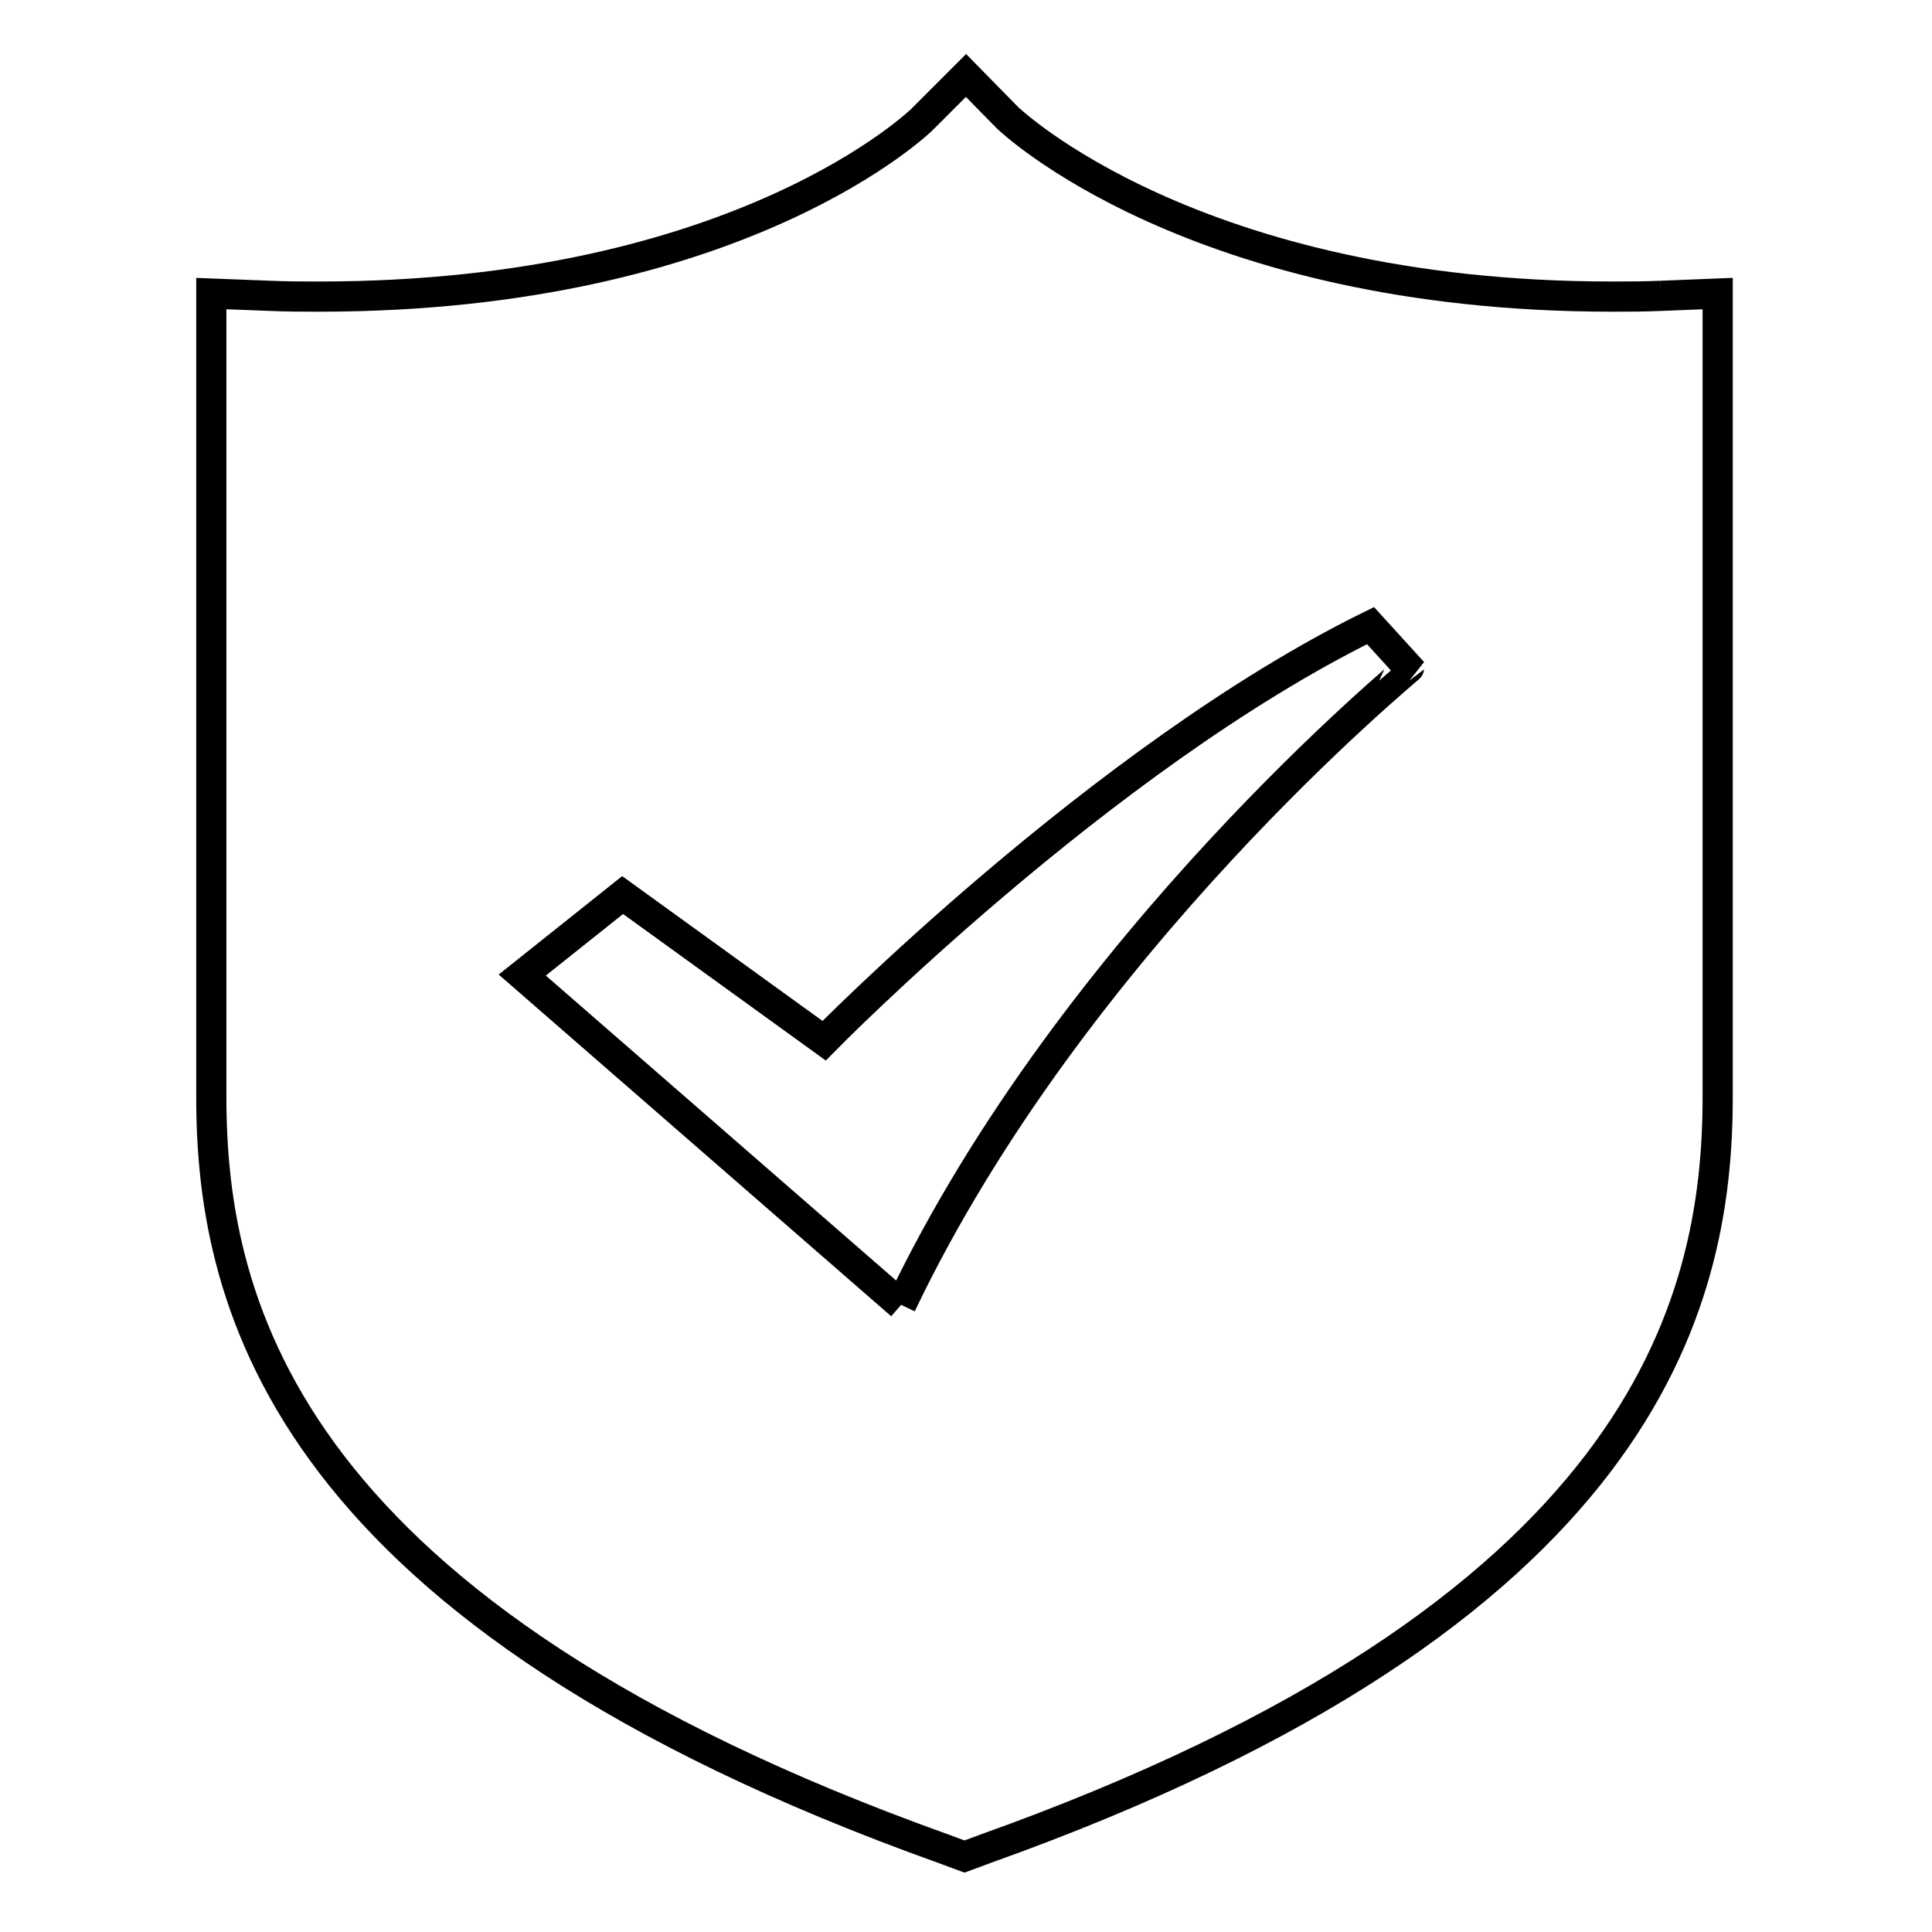 <?xml version="1.0" encoding="utf-8"?>
<!-- Svg Vector Icons : http://www.onlinewebfonts.com/icon -->
<!DOCTYPE svg PUBLIC "-//W3C//DTD SVG 1.1//EN" "http://www.w3.org/Graphics/SVG/1.1/DTD/svg11.dtd">
<svg version="1.1" xmlns="http://www.w3.org/2000/svg" xmlns:xlink="http://www.w3.org/1999/xlink" x="0px" y="0px" viewBox="0 0 256 256" enable-background="new 0 0 256 256" xml:space="preserve">
<g> <path stroke-width="4" fill-opacity="0" stroke="#000000"  d="M220.1,39.2c-2.2,0.1-4.4,0.1-6.5,0.1c-55.4,0-79.9-23.5-80.1-23.7L128,10l-5.6,5.6 c-0.2,0.3-24.2,23.7-80.1,23.7c-2.1,0-4.3,0-6.5-0.1l-7.8-0.3v106.5c0,27.9,10.1,68.5,97.1,99.6l2.7,1l2.7-1 c87.1-31.1,97.1-71.8,97.1-99.6V38.9L220.1,39.2 M119.4,172.9l-50.2-43.7l13.3-10.6l26.7,19.3c0,0,36.8-37.5,72.4-55l5.1,5.6 C186.7,88.6,142.3,124.9,119.4,172.9"/></g>
</svg>